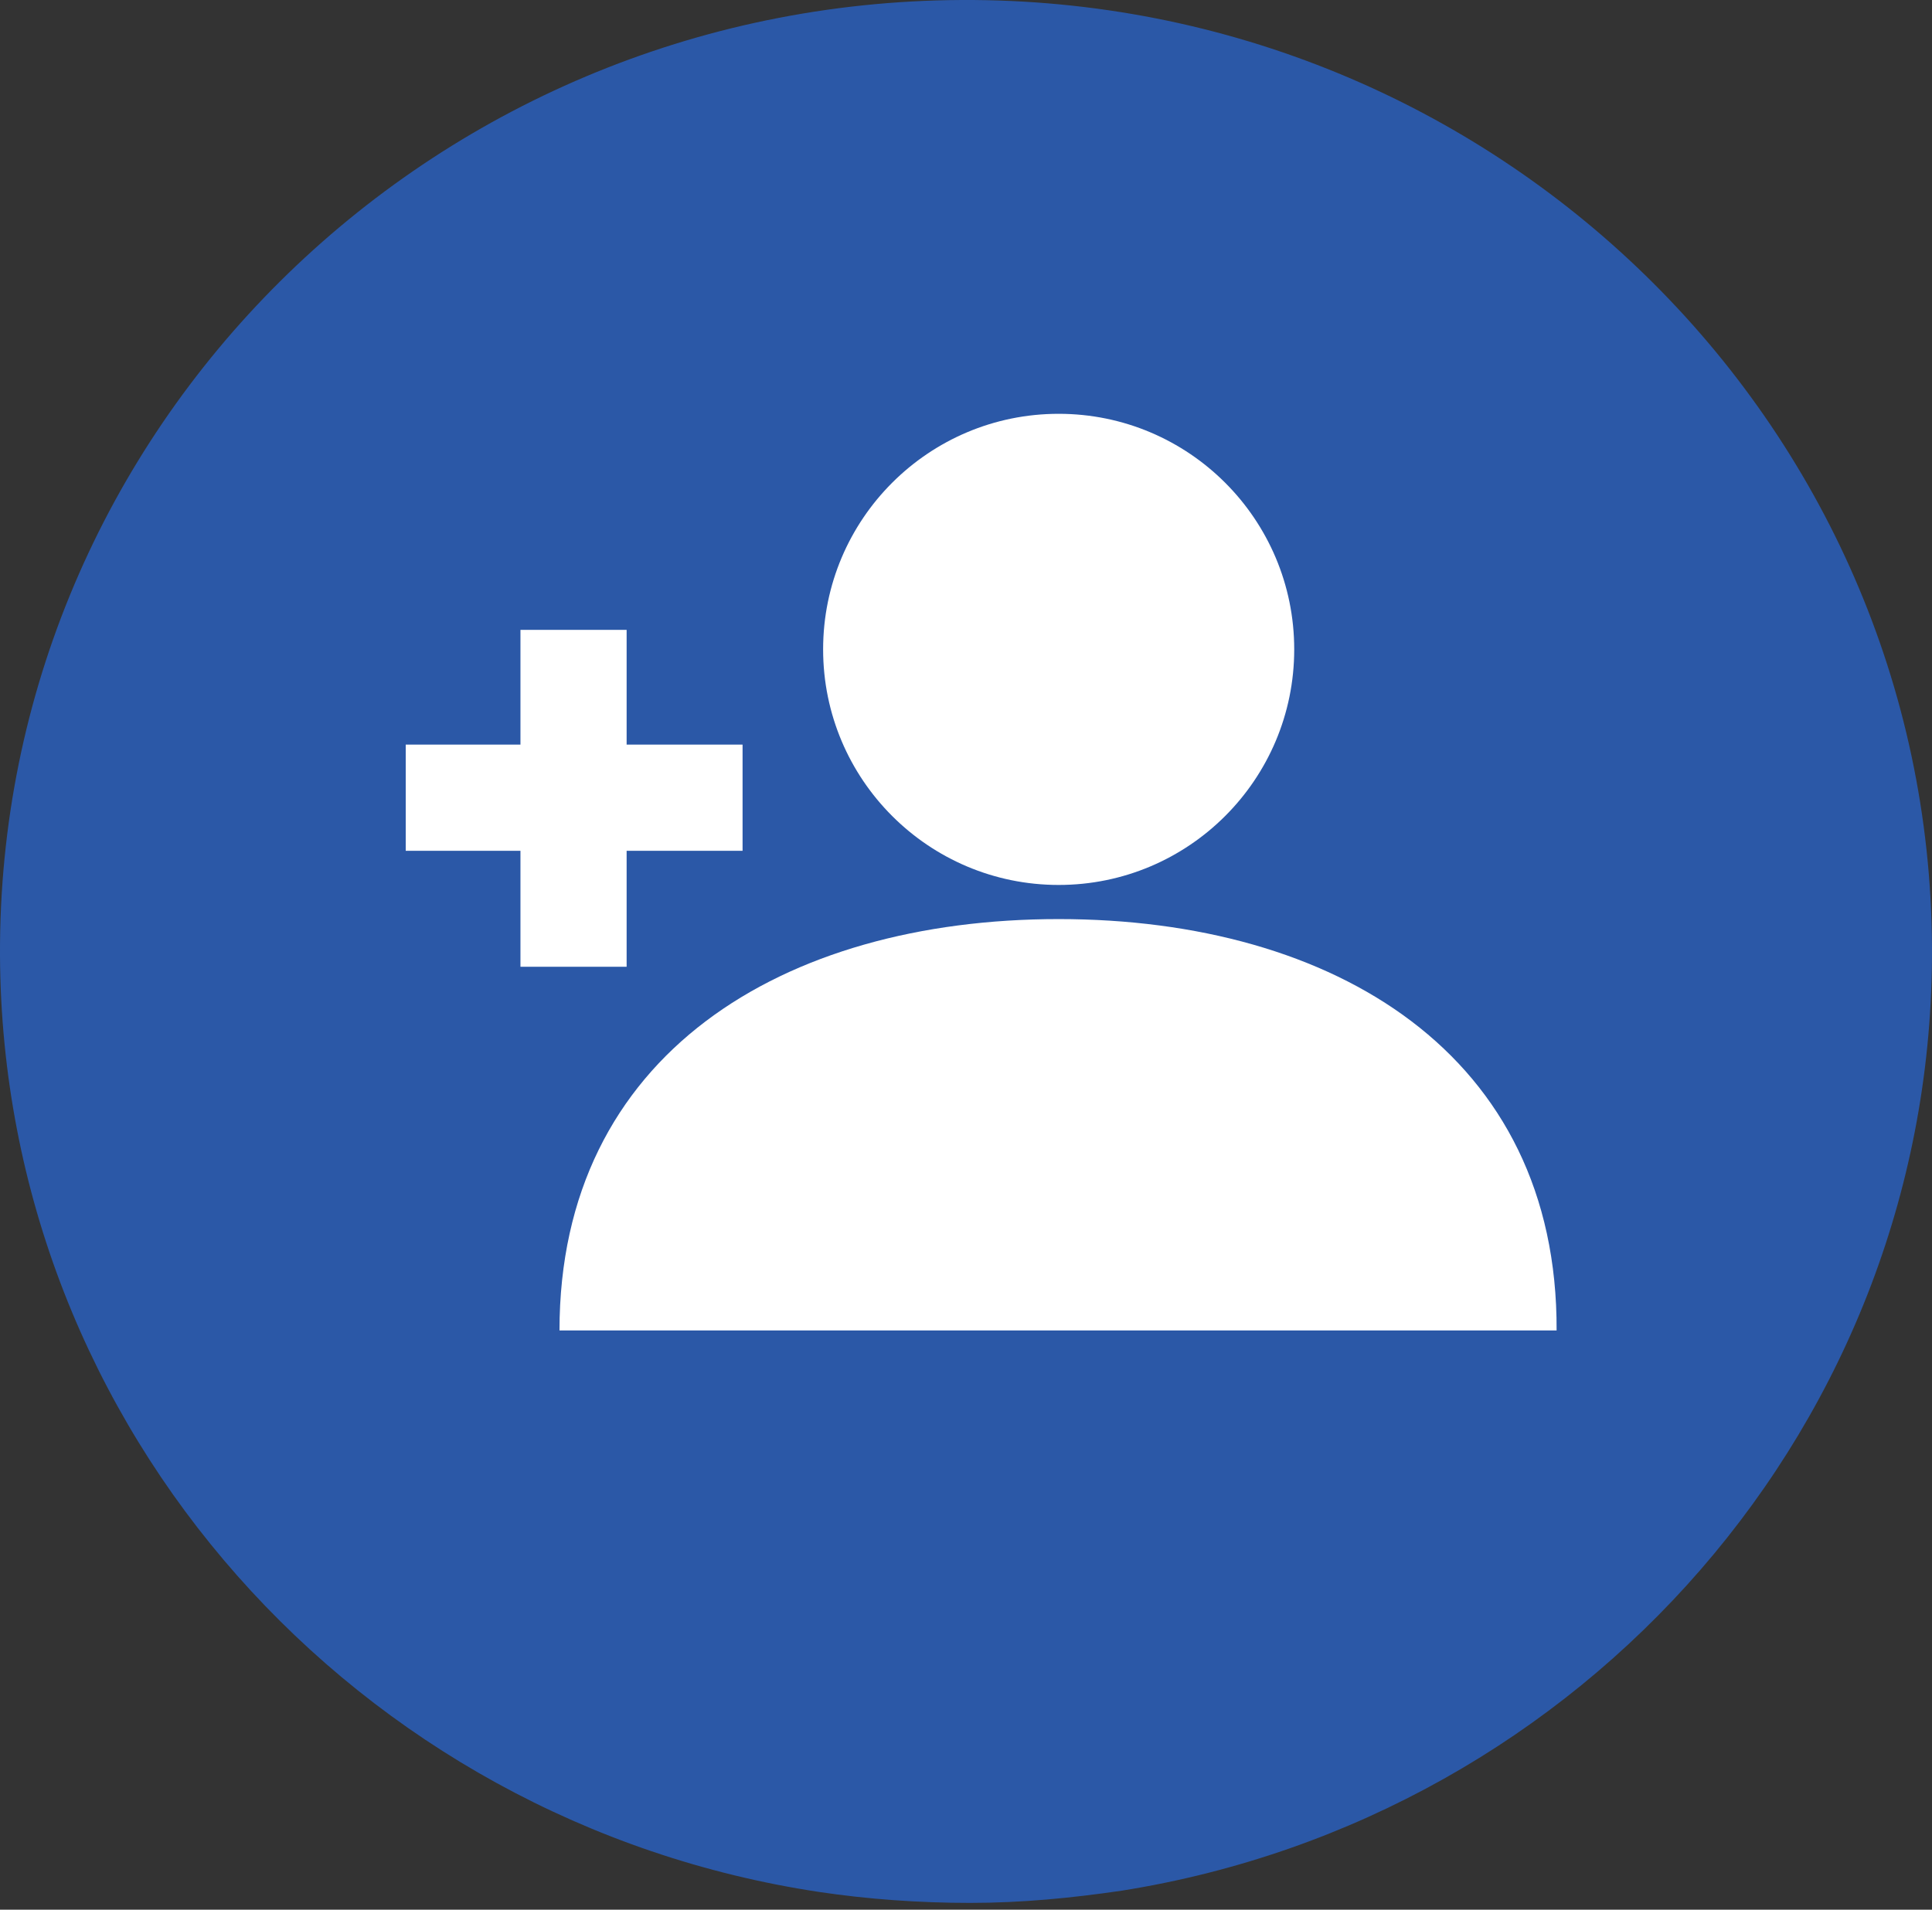 <svg width="88" height="87" viewBox="0 0 88 87" fill="none" xmlns="http://www.w3.org/2000/svg">
<rect x="0" y="0" width="88" height="87" fill="#333333" stroke="none"/>
<path d="M43.805 0C19.513 0.112 -0.111 19.574 0 43.541C0.112 65.171 16.288 83.021 37.301 86.191C39.525 86.524 41.86 86.691 44.194 86.691C46.529 86.691 48.809 86.469 51.088 86.135C72.101 82.799 88.111 64.782 87.999 43.151C87.888 19.24 68.098 -0.111 43.805 0Z" fill="url(#paint0_radial_14542_31317)"/>
<path d="M43.805 2.668C20.958 2.78 2.557 21.074 2.668 43.539C2.78 63.836 17.956 80.629 37.69 83.576C39.803 83.91 41.971 84.077 44.139 84.021C46.362 84.021 48.475 83.854 50.587 83.521C70.322 80.407 85.386 63.447 85.275 43.15C85.22 20.685 66.597 2.557 43.805 2.668Z" fill="url(#paint1_radial_14542_31317)"/>
<path d="M48.221 41.871C35.657 41.871 25.484 48.043 25.484 60.611H70.901C70.957 48.043 60.784 41.871 48.221 41.871Z" fill="white"/>
<path d="M48.221 40.316C54.146 40.316 58.95 35.511 58.95 29.584C58.95 23.657 54.146 18.852 48.221 18.852C42.296 18.852 37.492 23.657 37.492 29.584C37.492 35.511 42.296 40.316 48.221 40.316Z" fill="white"/>
<path d="M28.542 44.043V38.76H33.823V33.922H28.542V28.695H23.706V33.922H18.48V38.76H23.706V44.043H28.542Z" fill="white"/>
<defs>
<radialGradient id="paint0_radial_14542_31317" cx="0" cy="0" r="1" gradientUnits="userSpaceOnUse" gradientTransform="translate(63.627 6.516) scale(43.857 43.87)">
<stop stop-color="#2B58A7"/>
<stop offset="1" stop-color="#2B58A7"/>
</radialGradient>
<radialGradient id="paint1_radial_14542_31317" cx="0" cy="0" r="1" gradientUnits="userSpaceOnUse" gradientTransform="translate(50.524 9.985) scale(49.836 49.851)">
<stop offset="0.011" stop-color="#2B58A7"/>
<stop offset="1" stop-color="#2B58A7"/>
</radialGradient>
</defs>
</svg>
